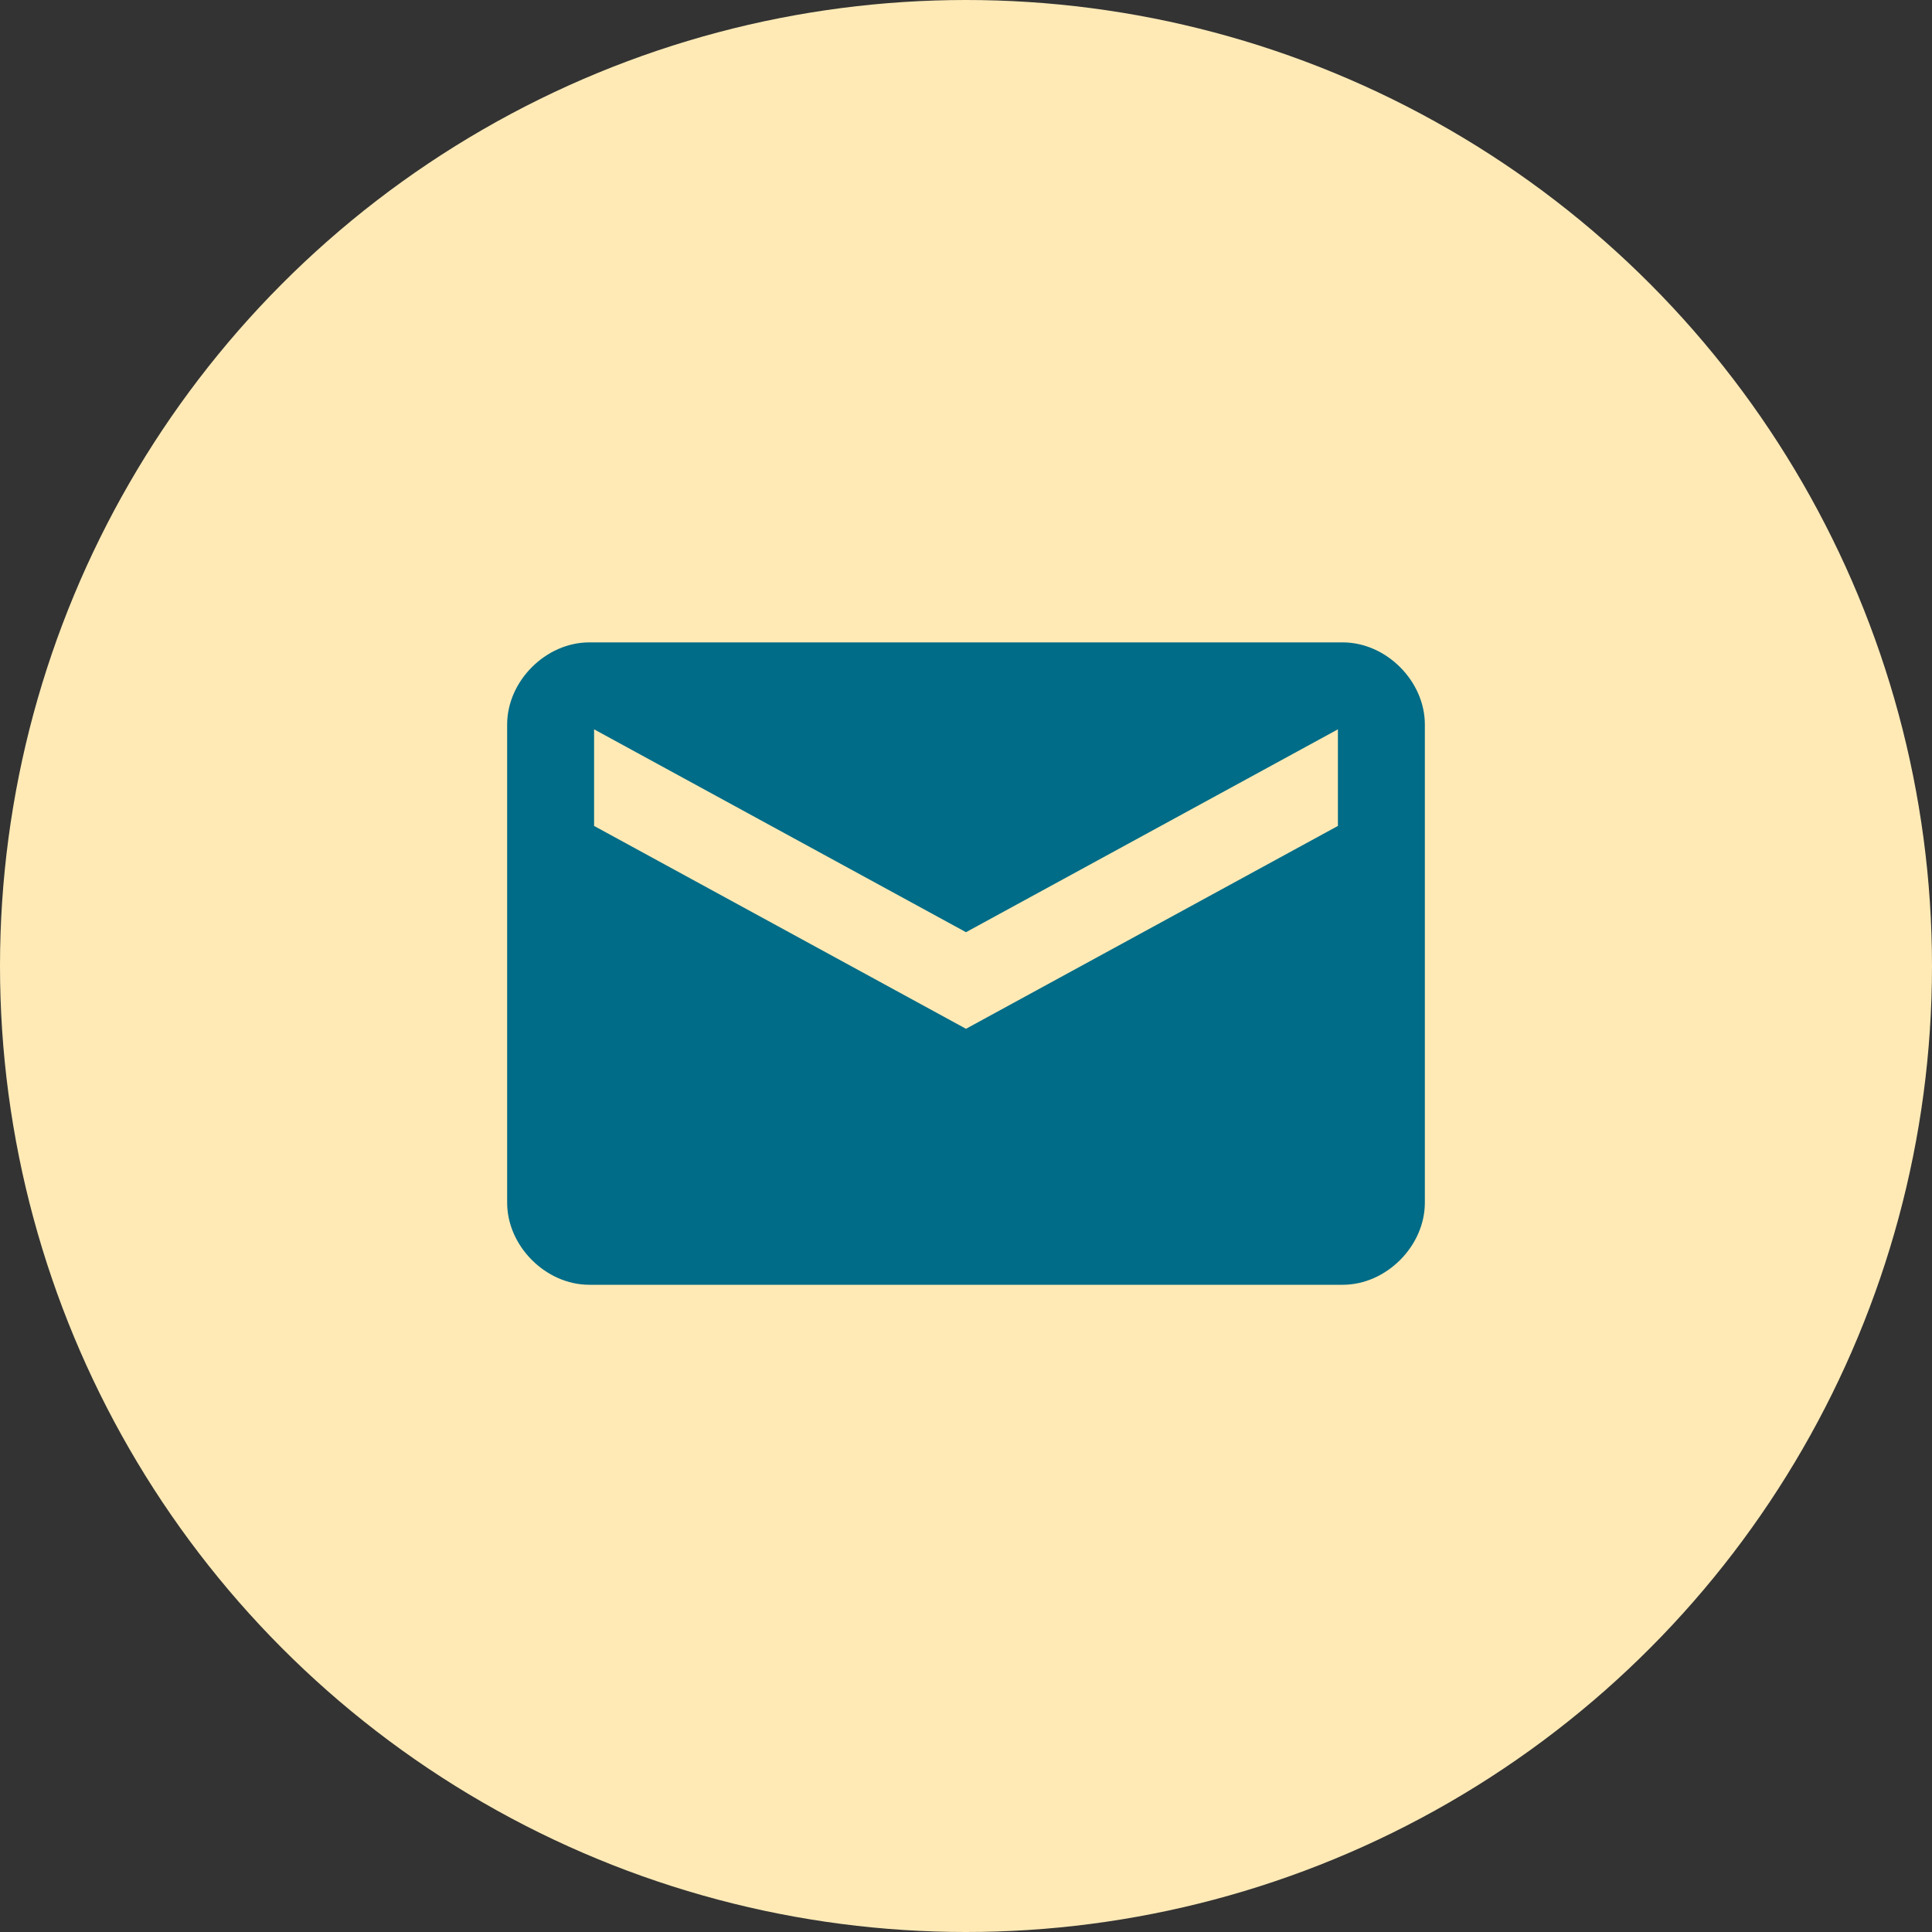 <?xml version="1.0" encoding="UTF-8"?>
<svg xmlns="http://www.w3.org/2000/svg" version="1.1" viewBox="0 0 40 40">
  <rect x="0" y="0" width="40" height="40" fill="#333333" stroke="none"/>
  <defs>
    <style>
      .cls-1 {
        fill: #006c87;
      }

      .cls-2 {
        fill: #ffeab6;
      }
    </style>
  </defs>
  <!-- Generator: Adobe Illustrator 28.7.1, SVG Export Plug-In . SVG Version: 1.2.0 Build 142)  -->
  <g>
    <g id="Vrstva_1">
      <circle class="cls-2" cx="20" cy="20" r="20"/>
      <path class="cls-1" d="M27.8,13.3h-15.6c-.9,0-1.7.8-1.7,1.7v9.9c0,.9.8,1.7,1.7,1.7h15.6c.9,0,1.7-.8,1.7-1.7v-9.9c0-.9-.8-1.7-1.7-1.7ZM27.7,17.1l-7.7,4.2-7.7-4.2v-2l7.7,4.2,7.7-4.2v2Z"/>
    </g>
  </g>
</svg>